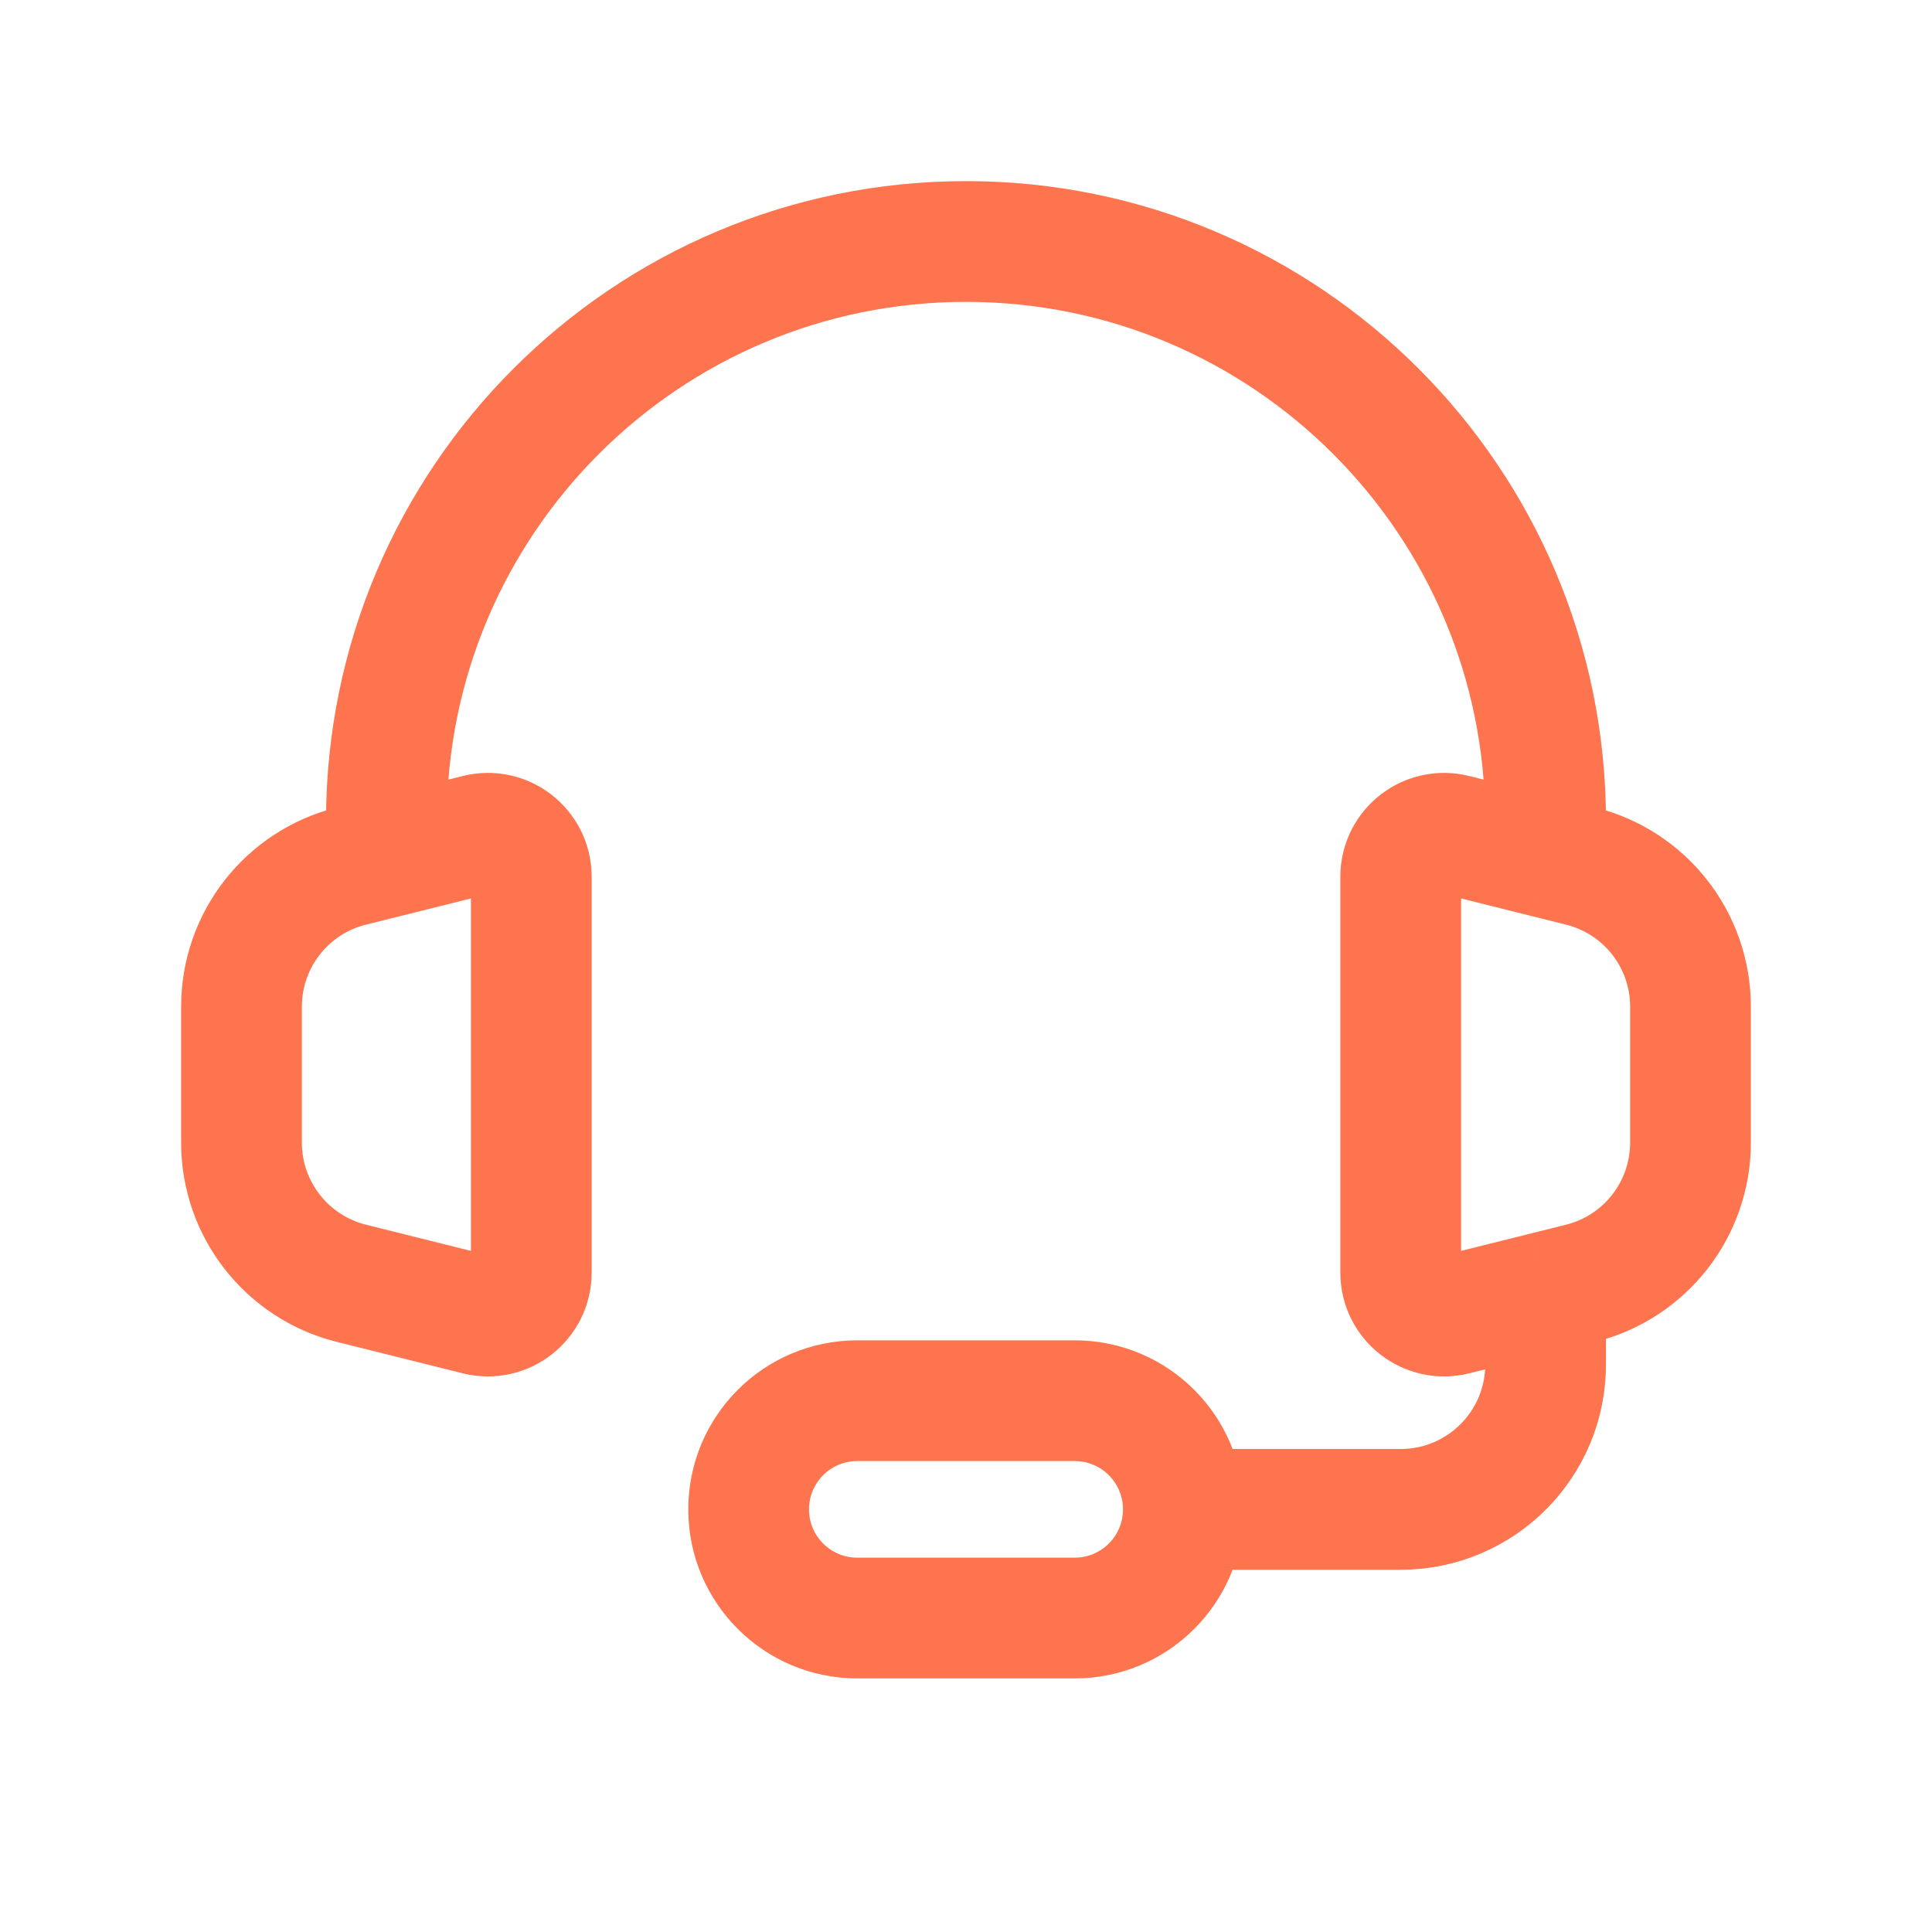 <svg width="24" height="24" viewBox="0 0 24 24" fill="none" xmlns="http://www.w3.org/2000/svg">
<path d="M4.8 10.65L4.363 10.759C3.562 10.959 3 11.679 3 12.505V14.194C3 15.02 3.562 15.74 4.363 15.941L5.929 16.332C6.27 16.417 6.6 16.16 6.6 15.808V10.892C6.6 10.54 6.27 10.282 5.929 10.368L4.8 10.65ZM4.8 10.65V10.2C4.8 6.224 8.024 3 12 3C15.976 3 19.2 6.224 19.2 10.2V10.65M19.2 10.65L19.637 10.759C20.438 10.959 21 11.679 21 12.505V14.194C21 15.02 20.438 15.74 19.637 15.941L19.2 16.05M19.2 10.65L18.071 10.368C17.73 10.282 17.4 10.54 17.4 10.892V15.808C17.4 16.16 17.73 16.417 18.071 16.332L19.2 16.05M19.2 16.05V16.5V16.95C19.2 17.944 18.394 18.75 17.4 18.75H14.7M14.7 18.75C14.7 18.004 14.096 17.4 13.35 17.4H10.65C9.904 17.4 9.3 18.004 9.3 18.75C9.3 19.496 9.904 20.1 10.65 20.1H13.35C14.096 20.1 14.7 19.496 14.7 18.75Z" stroke="#FD744E" stroke-width="1.5"/>
</svg>
